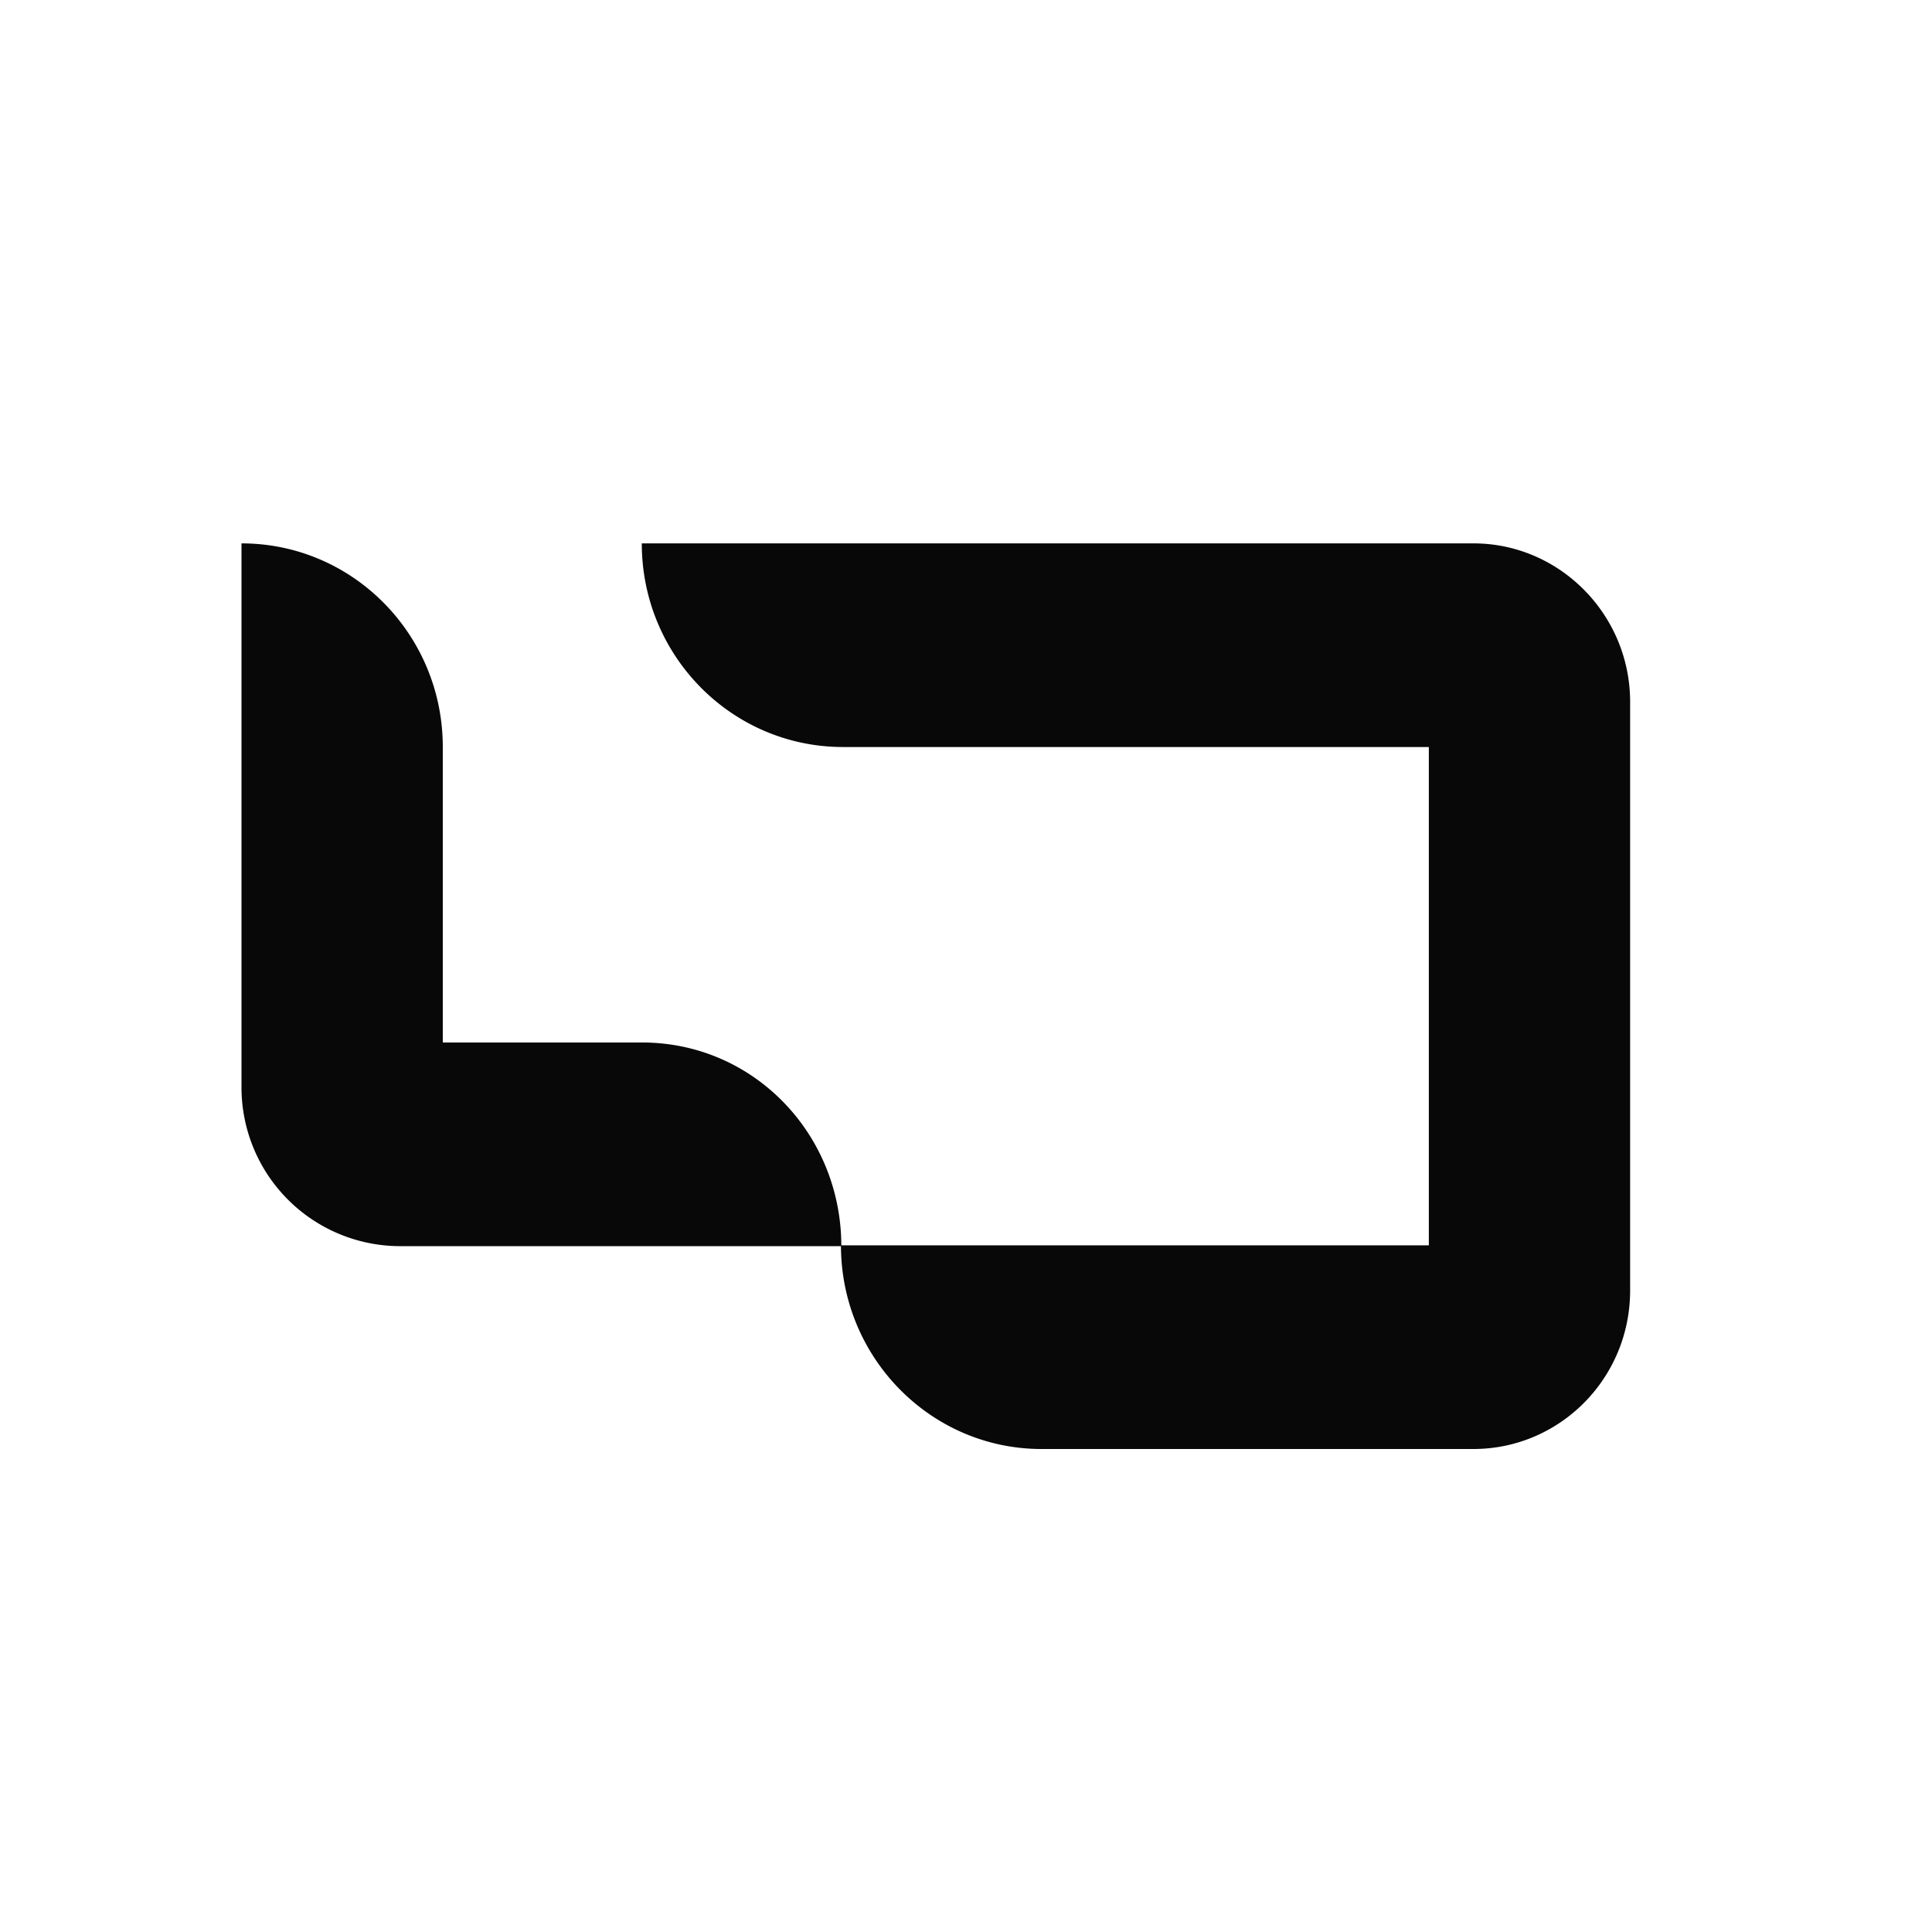 <svg xmlns="http://www.w3.org/2000/svg" width="32" height="32" fill="none"><path fill="#fff" d="M0 0h32v32H0z"/><path fill="#080808" fill-rule="evenodd" d="M4 9v9.003a2.629 2.629 0 0 0 2.594 2.637h7.335c.007 1.858 1.496 3.36 3.321 3.36h7.155C25.832 24 27 22.832 27 21.375v-9.75C27 10.18 25.832 9 24.405 9H10.63c0 1.864 1.491 3.373 3.334 3.373h9.702v8.254h-9.731c-.007-1.857-1.462-3.36-3.3-3.36H7.334v-4.894C7.334 10.509 5.842 9 4 9z" clip-rule="evenodd"/></svg>